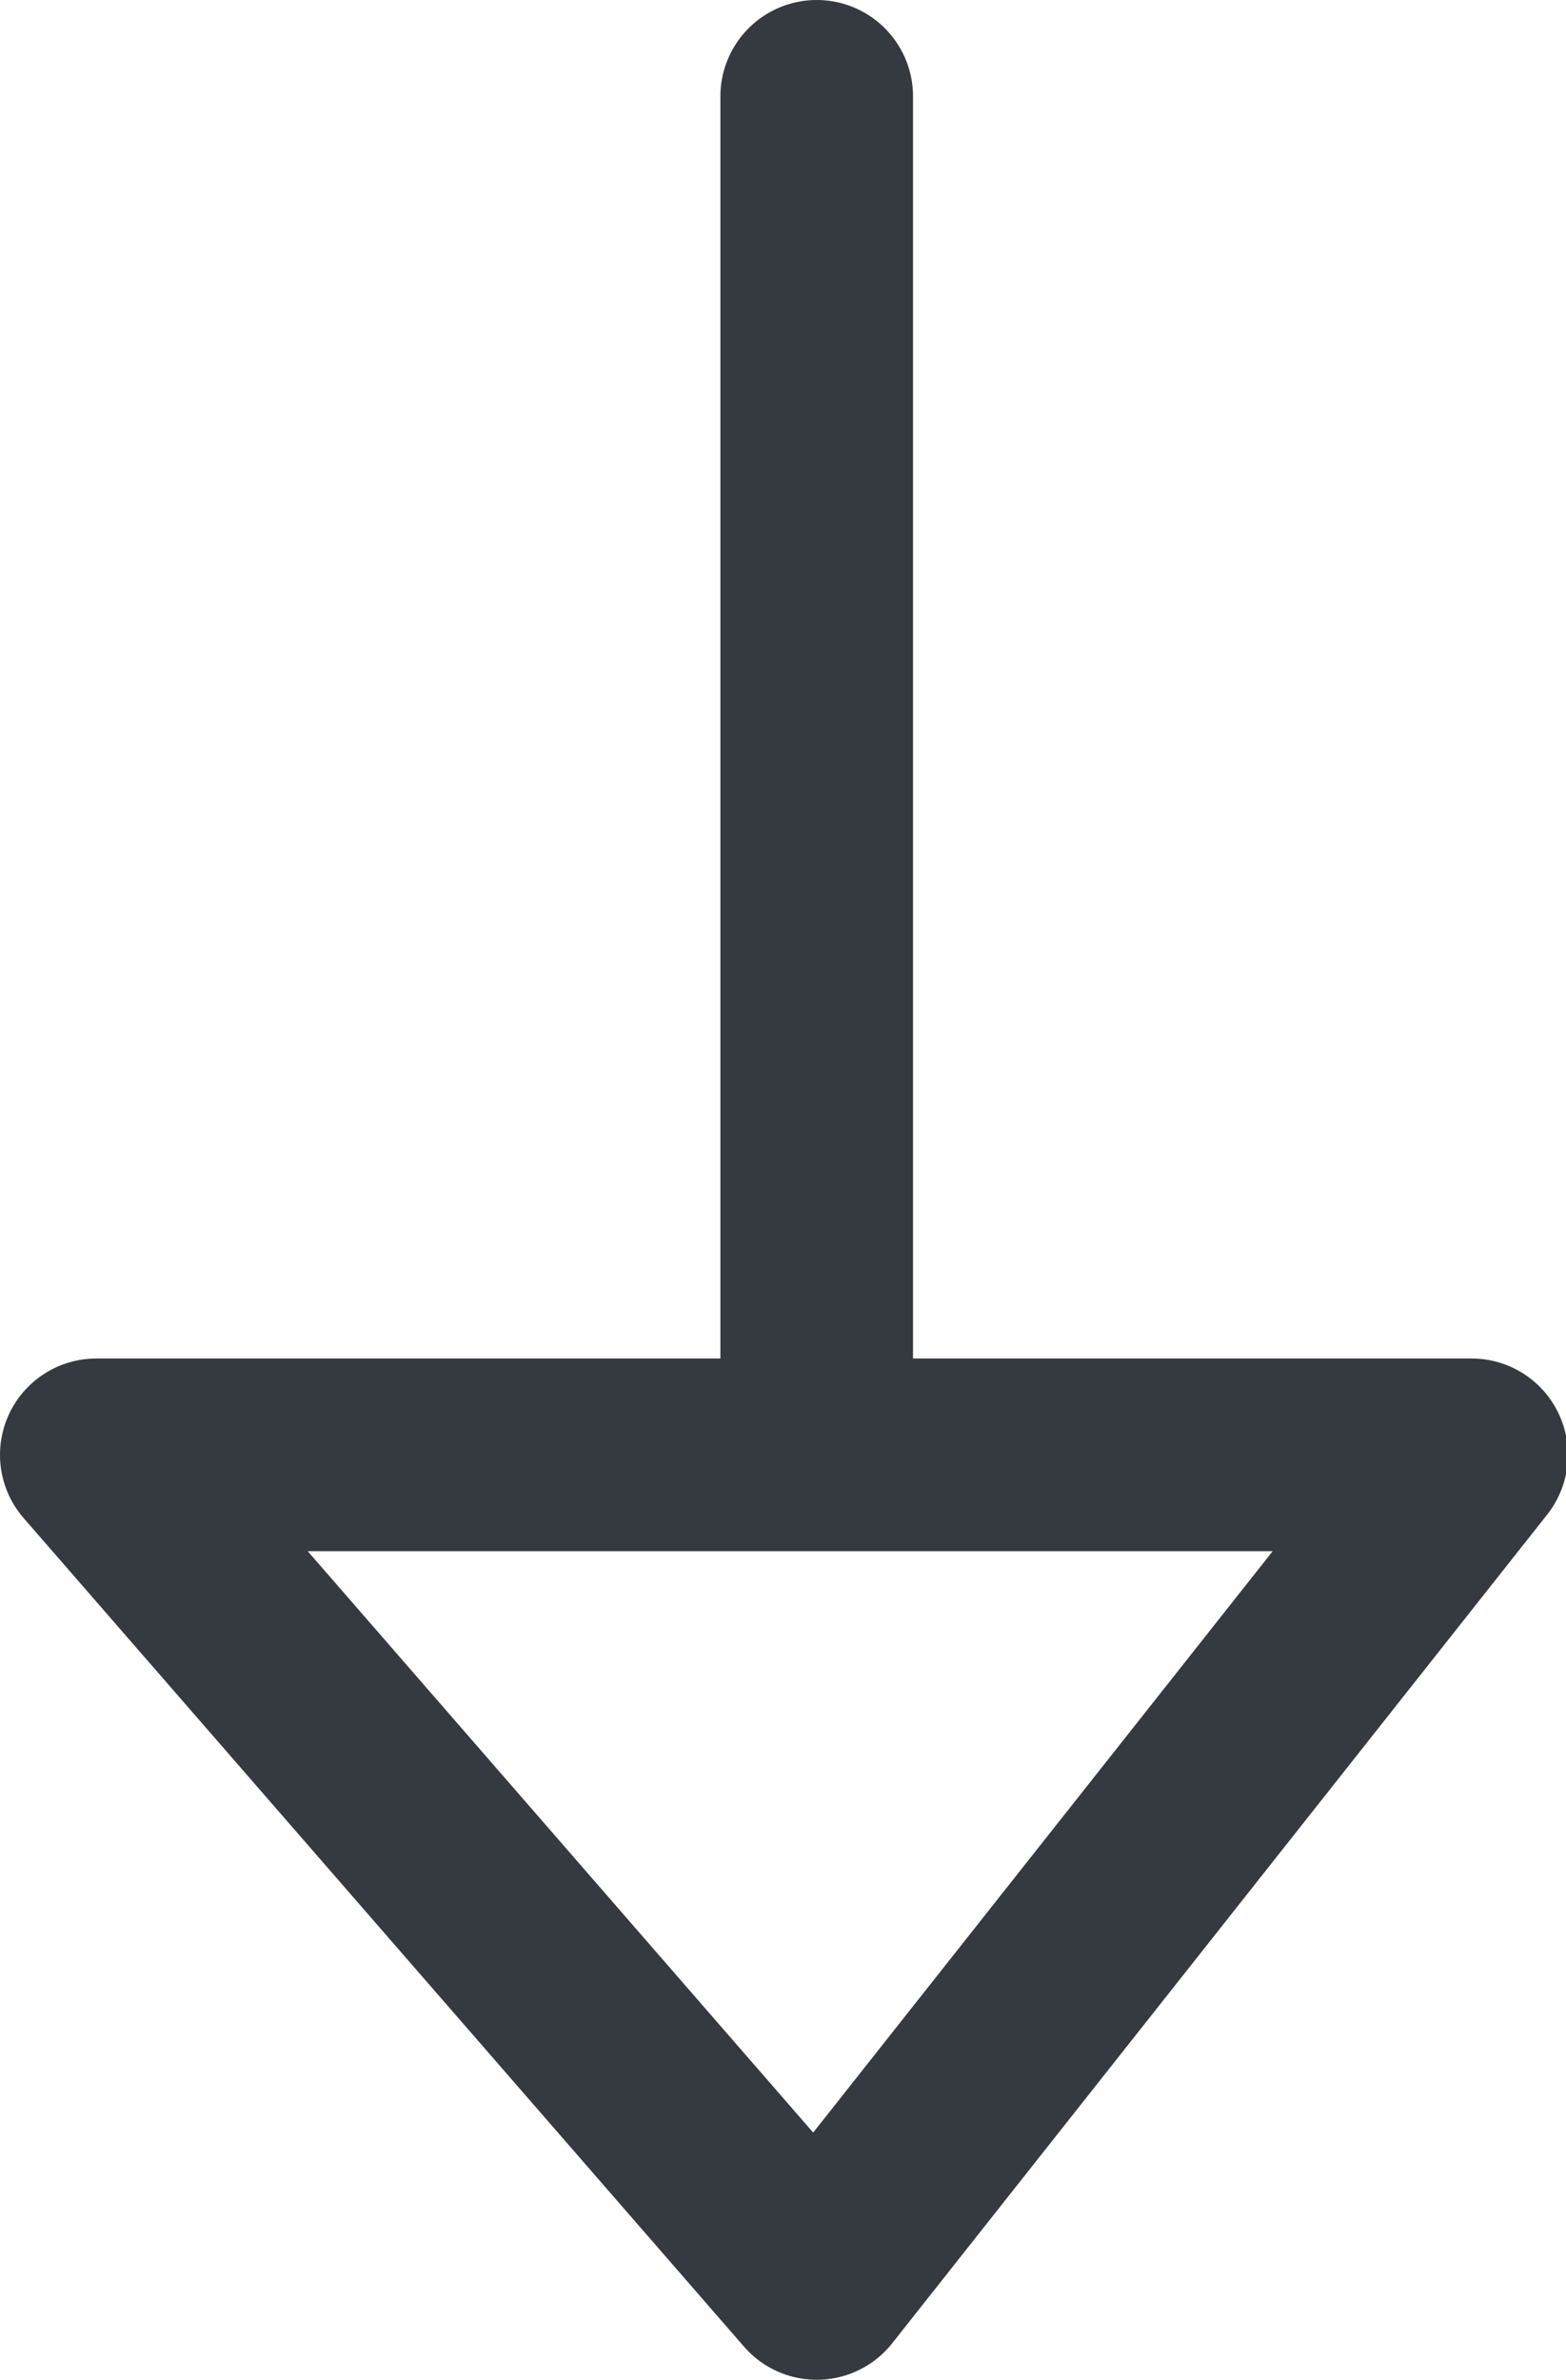 <svg xmlns="http://www.w3.org/2000/svg" viewBox="0 0 8.13 12.35" fill="none" stroke="#343a40" stroke-linecap="round" stroke-linejoin="round" xmlns:v="https://vecta.io/nano"><path d="M4.24.5v7.05h3.4l-3.4 4.3m0 0L.5 7.55h3.74"/></svg>
